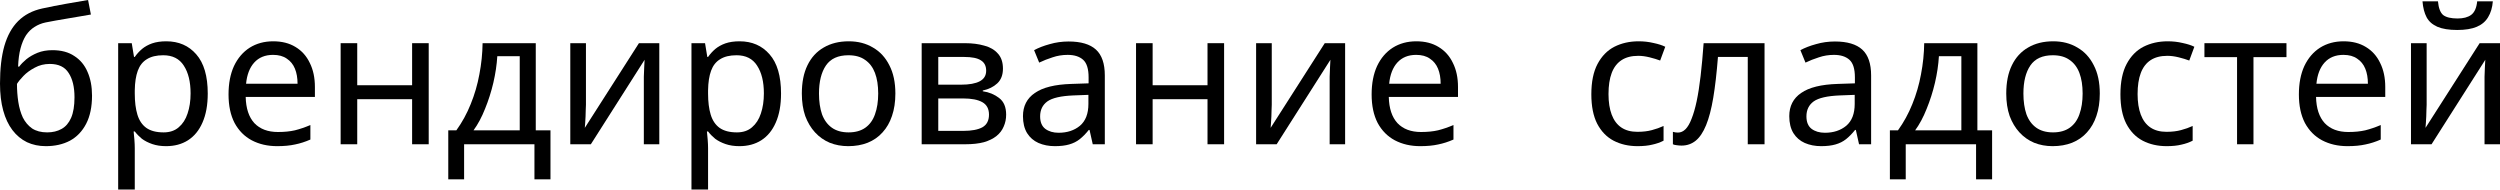 <?xml version="1.0" encoding="UTF-8"?> <svg xmlns="http://www.w3.org/2000/svg" viewBox="0 0 254.952 19.328" fill="none"><path d="M0 8.52C0 7.02 0.147 5.744 0.442 4.693C0.75 3.628 1.218 2.782 1.846 2.154C2.487 1.513 3.308 1.083 4.308 0.865C5.141 0.686 5.955 0.526 6.75 0.385C7.545 0.244 8.289 0.115 8.981 0L9.27 1.481C8.936 1.532 8.565 1.596 8.154 1.673C7.744 1.737 7.327 1.808 6.904 1.885C6.481 1.949 6.071 2.019 5.673 2.096C5.289 2.16 4.949 2.224 4.654 2.289C4.231 2.378 3.853 2.532 3.519 2.75C3.186 2.955 2.898 3.237 2.654 3.596C2.423 3.955 2.237 4.398 2.096 4.923C1.955 5.449 1.872 6.071 1.846 6.789H1.962C2.141 6.545 2.385 6.295 2.692 6.039C3.013 5.782 3.391 5.564 3.827 5.385C4.276 5.205 4.782 5.116 5.346 5.116C6.244 5.116 6.988 5.314 7.577 5.712C8.18 6.096 8.629 6.635 8.924 7.327C9.231 8.02 9.385 8.827 9.385 9.75C9.385 10.892 9.186 11.847 8.789 12.616C8.391 13.385 7.84 13.962 7.135 14.347C6.43 14.719 5.609 14.905 4.673 14.905C3.968 14.905 3.327 14.77 2.75 14.501C2.173 14.219 1.68 13.808 1.269 13.27C0.859 12.731 0.545 12.065 0.327 11.27C0.109 10.475 0 9.558 0 8.52ZM4.808 13.501C5.372 13.501 5.859 13.385 6.27 13.154C6.693 12.924 7.02 12.545 7.25 12.02C7.481 11.494 7.597 10.795 7.597 9.924C7.597 8.872 7.398 8.045 7 7.443C6.616 6.827 5.975 6.52 5.077 6.52C4.513 6.52 4 6.648 3.539 6.904C3.077 7.148 2.692 7.43 2.385 7.75C2.077 8.071 1.859 8.34 1.731 8.558C1.731 9.186 1.776 9.795 1.865 10.385C1.955 10.975 2.109 11.507 2.327 11.981C2.558 12.443 2.872 12.815 3.269 13.097C3.68 13.366 4.193 13.501 4.808 13.501Z" fill="black"></path><path d="M16.955 4.212C18.225 4.212 19.244 4.654 20.013 5.539C20.795 6.423 21.186 7.757 21.186 9.539C21.186 10.706 21.007 11.693 20.648 12.501C20.302 13.296 19.808 13.898 19.167 14.308C18.539 14.706 17.795 14.905 16.936 14.905C16.41 14.905 15.942 14.834 15.532 14.693C15.122 14.552 14.769 14.373 14.474 14.155C14.192 13.924 13.949 13.674 13.744 13.405H13.628C13.654 13.622 13.68 13.898 13.705 14.231C13.731 14.565 13.744 14.853 13.744 15.097V19.328H12.051V4.404H13.436L13.667 5.808H13.744C13.949 5.513 14.192 5.244 14.474 5C14.769 4.757 15.115 4.564 15.513 4.423C15.923 4.282 16.404 4.212 16.955 4.212ZM16.648 5.635C15.955 5.635 15.398 5.77 14.974 6.039C14.551 6.295 14.244 6.686 14.051 7.212C13.859 7.738 13.756 8.404 13.744 9.212V9.539C13.744 10.385 13.833 11.103 14.013 11.693C14.192 12.283 14.494 12.731 14.917 13.039C15.353 13.347 15.942 13.501 16.686 13.501C17.314 13.501 17.827 13.328 18.225 12.981C18.635 12.635 18.936 12.167 19.128 11.577C19.334 10.975 19.436 10.289 19.436 9.52C19.436 8.34 19.205 7.398 18.744 6.693C18.295 5.987 17.596 5.635 16.648 5.635Z" fill="black"></path><path d="M27.864 4.212C28.749 4.212 29.505 4.404 30.134 4.789C30.775 5.173 31.262 5.718 31.595 6.423C31.941 7.116 32.114 7.93 32.114 8.866V9.885H25.056C25.082 11.052 25.377 11.943 25.941 12.558C26.518 13.161 27.319 13.462 28.345 13.462C28.999 13.462 29.576 13.405 30.076 13.289C30.589 13.161 31.114 12.981 31.653 12.751V14.231C31.127 14.462 30.608 14.629 30.095 14.731C29.582 14.847 28.973 14.905 28.268 14.905C27.294 14.905 26.428 14.706 25.672 14.308C24.928 13.911 24.345 13.321 23.922 12.539C23.511 11.744 23.306 10.776 23.306 9.635C23.306 8.507 23.492 7.539 23.864 6.731C24.249 5.923 24.781 5.302 25.46 4.866C26.153 4.43 26.954 4.212 27.864 4.212ZM27.845 5.596C27.037 5.596 26.396 5.859 25.922 6.385C25.46 6.898 25.184 7.616 25.095 8.539H30.345C30.345 7.949 30.255 7.436 30.076 7C29.896 6.564 29.621 6.225 29.249 5.981C28.89 5.725 28.422 5.596 27.845 5.596Z" fill="black"></path><path d="M36.431 4.404V8.693H42.028V4.404H43.72V14.712H42.028V10.116H36.431V14.712H34.739V4.404H36.431Z" fill="black"></path><path d="M54.638 4.404V13.289H56.138V18.289H54.503V14.712H47.33V18.289H45.715V13.289H46.541C47.131 12.469 47.619 11.577 48.003 10.616C48.401 9.642 48.696 8.629 48.888 7.577C49.093 6.513 49.202 5.455 49.215 4.404H54.638ZM50.715 5.731C50.663 6.603 50.529 7.507 50.311 8.443C50.093 9.366 49.811 10.251 49.465 11.097C49.131 11.943 48.74 12.674 48.292 13.289H53.003V5.731H50.715Z" fill="black"></path><path d="M59.755 10.693C59.755 10.808 59.748 10.975 59.735 11.193C59.735 11.398 59.729 11.622 59.716 11.866C59.703 12.097 59.691 12.321 59.678 12.539C59.665 12.744 59.652 12.911 59.639 13.039L65.159 4.404H67.236V14.712H65.659V8.635C65.659 8.43 65.659 8.161 65.659 7.827C65.672 7.494 65.685 7.167 65.697 6.846C65.71 6.513 65.723 6.263 65.736 6.096L60.255 14.712H58.159V4.404H59.755V10.693Z" fill="black"></path><path d="M75.421 4.212C76.69 4.212 77.709 4.654 78.478 5.539C79.261 6.423 79.651 7.757 79.651 9.539C79.651 10.706 79.472 11.693 79.113 12.501C78.767 13.296 78.273 13.898 77.632 14.308C77.004 14.706 76.26 14.905 75.401 14.905C74.876 14.905 74.408 14.834 73.997 14.693C73.587 14.552 73.234 14.373 72.939 14.155C72.658 13.924 72.414 13.674 72.209 13.405H72.093C72.119 13.622 72.145 13.898 72.17 14.231C72.196 14.565 72.209 14.853 72.209 15.097V19.328H70.516V4.404H71.901L72.132 5.808H72.209C72.414 5.513 72.658 5.244 72.939 5C73.234 4.757 73.581 4.564 73.978 4.423C74.388 4.282 74.869 4.212 75.421 4.212ZM75.113 5.635C74.42 5.635 73.863 5.77 73.44 6.039C73.016 6.295 72.709 6.686 72.517 7.212C72.324 7.738 72.222 8.404 72.209 9.212V9.539C72.209 10.385 72.299 11.103 72.478 11.693C72.658 12.283 72.959 12.731 73.382 13.039C73.818 13.347 74.408 13.501 75.151 13.501C75.779 13.501 76.292 13.328 76.69 12.981C77.1 12.635 77.401 12.167 77.594 11.577C77.799 10.975 77.901 10.289 77.901 9.52C77.901 8.34 77.671 7.398 77.209 6.693C76.76 5.987 76.062 5.635 75.113 5.635Z" fill="black"></path><path d="M91.311 9.539C91.311 10.398 91.195 11.161 90.964 11.828C90.746 12.481 90.426 13.039 90.003 13.501C89.592 13.962 89.086 14.315 88.483 14.558C87.894 14.789 87.233 14.905 86.502 14.905C85.823 14.905 85.195 14.789 84.618 14.558C84.041 14.315 83.541 13.962 83.118 13.501C82.695 13.039 82.361 12.481 82.118 11.828C81.887 11.161 81.772 10.398 81.772 9.539C81.772 8.398 81.964 7.436 82.348 6.654C82.733 5.859 83.284 5.257 84.002 4.846C84.72 4.423 85.573 4.212 86.56 4.212C87.496 4.212 88.317 4.423 89.022 4.846C89.74 5.257 90.297 5.859 90.695 6.654C91.105 7.436 91.311 8.398 91.311 9.539ZM83.521 9.539C83.521 10.347 83.624 11.052 83.829 11.654C84.047 12.244 84.381 12.699 84.829 13.02C85.278 13.34 85.849 13.501 86.541 13.501C87.233 13.501 87.804 13.34 88.253 13.02C88.701 12.699 89.028 12.244 89.233 11.654C89.451 11.052 89.56 10.347 89.56 9.539C89.56 8.718 89.451 8.02 89.233 7.443C89.015 6.866 88.682 6.423 88.233 6.116C87.797 5.795 87.227 5.635 86.522 5.635C85.47 5.635 84.708 5.981 84.233 6.673C83.759 7.366 83.521 8.321 83.521 9.539Z" fill="black"></path><path d="M102.281 7C102.281 7.641 102.089 8.141 101.705 8.5C101.32 8.859 100.826 9.103 100.224 9.231V9.308C100.865 9.398 101.423 9.629 101.897 10C102.371 10.359 102.608 10.924 102.608 11.693C102.608 12.129 102.525 12.533 102.358 12.904C102.204 13.276 101.961 13.597 101.628 13.866C101.294 14.135 100.865 14.347 100.339 14.501C99.813 14.642 99.179 14.712 98.435 14.712H93.993V4.404H98.416C99.147 4.404 99.801 4.487 100.378 4.654C100.967 4.808 101.429 5.077 101.762 5.462C102.108 5.834 102.281 6.346 102.281 7ZM100.858 11.693C100.858 11.103 100.634 10.68 100.185 10.424C99.736 10.167 99.076 10.039 98.204 10.039H95.685V13.347H98.243C99.089 13.347 99.736 13.225 100.185 12.981C100.634 12.725 100.858 12.295 100.858 11.693ZM100.57 7.212C100.57 6.725 100.39 6.372 100.031 6.154C99.685 5.923 99.115 5.808 98.32 5.808H95.685V8.635H98.012C98.845 8.635 99.48 8.52 99.916 8.289C100.352 8.058 100.57 7.699 100.57 7.212Z" fill="black"></path><path d="M108.977 4.231C110.234 4.231 111.164 4.507 111.766 5.058C112.369 5.609 112.67 6.488 112.67 7.693V14.712H111.439L111.112 13.251H111.035C110.74 13.622 110.433 13.937 110.112 14.193C109.805 14.437 109.445 14.616 109.035 14.731C108.638 14.847 108.151 14.905 107.573 14.905C106.958 14.905 106.4 14.796 105.9 14.578C105.413 14.36 105.028 14.026 104.746 13.578C104.464 13.116 104.323 12.539 104.323 11.847C104.323 10.821 104.727 10.033 105.535 9.481C106.343 8.917 107.586 8.609 109.266 8.558L111.016 8.5V7.885C111.016 7.026 110.83 6.43 110.458 6.096C110.086 5.763 109.561 5.596 108.881 5.596C108.343 5.596 107.83 5.68 107.343 5.846C106.856 6 106.4 6.18 105.977 6.385L105.458 5.116C105.907 4.872 106.439 4.667 107.054 4.5C107.67 4.321 108.311 4.231 108.977 4.231ZM109.478 9.731C108.195 9.783 107.304 9.988 106.804 10.347C106.317 10.706 106.073 11.212 106.073 11.866C106.073 12.443 106.246 12.866 106.593 13.135C106.952 13.405 107.407 13.539 107.958 13.539C108.83 13.539 109.554 13.302 110.131 12.828C110.708 12.34 110.997 11.597 110.997 10.597V9.674L109.478 9.731Z" fill="black"></path><path d="M117.546 4.404V8.693H123.143V4.404H124.835V14.712H123.143V10.116H117.546V14.712H115.854V4.404H117.546Z" fill="black"></path><path d="M129.695 10.693C129.695 10.808 129.689 10.975 129.676 11.193C129.676 11.398 129.67 11.622 129.657 11.866C129.644 12.097 129.631 12.321 129.618 12.539C129.605 12.744 129.593 12.911 129.58 13.039L135.099 4.404H137.176V14.712H135.599V8.635C135.599 8.43 135.599 8.161 135.599 7.827C135.612 7.494 135.625 7.167 135.638 6.846C135.651 6.513 135.663 6.263 135.676 6.096L130.195 14.712H128.099V4.404H129.695V10.693Z" fill="black"></path><path d="M144.438 4.212C145.322 4.212 146.079 4.404 146.707 4.789C147.348 5.173 147.835 5.718 148.169 6.423C148.515 7.116 148.688 7.93 148.688 8.866V9.885H141.63C141.656 11.052 141.95 11.943 142.515 12.558C143.092 13.161 143.893 13.462 144.918 13.462C145.573 13.462 146.149 13.405 146.649 13.289C147.162 13.161 147.688 12.981 148.226 12.751V14.231C147.701 14.462 147.181 14.629 146.669 14.731C146.156 14.847 145.547 14.905 144.842 14.905C143.867 14.905 143.002 14.706 142.245 14.308C141.502 13.911 140.918 13.321 140.495 12.539C140.085 11.744 139.88 10.776 139.88 9.635C139.88 8.507 140.066 7.539 140.438 6.731C140.822 5.923 141.354 5.302 142.034 4.866C142.726 4.43 143.527 4.212 144.438 4.212ZM144.419 5.596C143.611 5.596 142.97 5.859 142.495 6.385C142.034 6.898 141.758 7.616 141.668 8.539H146.919C146.919 7.949 146.829 7.436 146.649 7C146.47 6.564 146.194 6.225 145.822 5.981C145.464 5.725 144.995 5.596 144.419 5.596Z" fill="black"></path><path d="M166.997 14.905C166.087 14.905 165.273 14.719 164.555 14.347C163.85 13.975 163.292 13.398 162.882 12.616C162.484 11.834 162.286 10.834 162.286 9.616C162.286 8.347 162.497 7.314 162.92 6.52C163.343 5.725 163.914 5.141 164.632 4.769C165.363 4.398 166.19 4.212 167.113 4.212C167.638 4.212 168.145 4.269 168.632 4.385C169.119 4.487 169.517 4.616 169.824 4.769L169.305 6.173C168.997 6.058 168.638 5.949 168.228 5.846C167.818 5.744 167.433 5.693 167.074 5.693C166.382 5.693 165.811 5.84 165.363 6.135C164.914 6.43 164.58 6.866 164.362 7.443C164.145 8.02 164.036 8.738 164.036 9.597C164.036 10.417 164.145 11.116 164.362 11.693C164.58 12.27 164.907 12.706 165.343 13.001C165.779 13.296 166.324 13.443 166.978 13.443C167.542 13.443 168.036 13.385 168.459 13.27C168.895 13.154 169.292 13.013 169.651 12.847V14.347C169.305 14.526 168.92 14.661 168.497 14.751C168.087 14.853 167.587 14.905 166.997 14.905Z" fill="black"></path><path d="M179.949 14.712H178.238V5.808H175.199C175.071 7.436 174.911 8.827 174.718 9.981C174.526 11.122 174.282 12.052 173.987 12.77C173.692 13.488 173.34 14.014 172.93 14.347C172.519 14.68 172.039 14.847 171.487 14.847C171.321 14.847 171.154 14.834 170.987 14.808C170.834 14.796 170.705 14.764 170.603 14.712V13.443C170.68 13.469 170.763 13.488 170.853 13.501C170.943 13.514 171.032 13.52 171.122 13.52C171.404 13.52 171.66 13.405 171.891 13.174C172.122 12.943 172.327 12.59 172.507 12.116C172.699 11.642 172.872 11.045 173.026 10.327C173.18 9.597 173.314 8.738 173.43 7.75C173.545 6.763 173.648 5.648 173.737 4.404H179.949V14.712Z" fill="black"></path><path d="M187.125 4.231C188.381 4.231 189.311 4.507 189.914 5.058C190.516 5.609 190.818 6.488 190.818 7.693V14.712H189.587L189.26 13.251H189.183C188.888 13.622 188.58 13.937 188.26 14.193C187.952 14.437 187.593 14.616 187.183 14.731C186.785 14.847 186.298 14.905 185.721 14.905C185.106 14.905 184.548 14.796 184.048 14.578C183.561 14.36 183.176 14.026 182.894 13.578C182.612 13.116 182.471 12.539 182.471 11.847C182.471 10.821 182.875 10.033 183.683 9.481C184.49 8.917 185.734 8.609 187.414 8.558L189.164 8.5V7.885C189.164 7.026 188.978 6.43 188.606 6.096C188.234 5.763 187.709 5.596 187.029 5.596C186.491 5.596 185.978 5.68 185.491 5.846C185.003 6 184.548 6.18 184.125 6.385L183.606 5.116C184.055 4.872 184.586 4.667 185.202 4.5C185.817 4.321 186.458 4.231 187.125 4.231ZM187.625 9.731C186.343 9.783 185.452 9.988 184.952 10.347C184.465 10.706 184.221 11.212 184.221 11.866C184.221 12.443 184.394 12.866 184.74 13.135C185.099 13.405 185.554 13.539 186.106 13.539C186.978 13.539 187.702 13.302 188.279 12.828C188.856 12.34 189.144 11.597 189.144 10.597V9.674L187.625 9.731Z" fill="black"></path><path d="M201.655 4.404V13.289H203.156V18.289H201.521V14.712H194.348V18.289H192.732V13.289H193.559C194.149 12.469 194.636 11.577 195.021 10.616C195.418 9.642 195.713 8.629 195.905 7.577C196.111 6.513 196.219 5.455 196.232 4.404H201.655ZM197.732 5.731C197.681 6.603 197.546 7.507 197.329 8.443C197.111 9.366 196.828 10.251 196.482 11.097C196.149 11.943 195.758 12.674 195.309 13.289H200.021V5.731H197.732Z" fill="black"></path><path d="M214.138 9.539C214.138 10.398 214.023 11.161 213.792 11.828C213.574 12.481 213.253 13.039 212.83 13.501C212.42 13.962 211.914 14.315 211.311 14.558C210.721 14.789 210.061 14.905 209.33 14.905C208.651 14.905 208.022 14.789 207.445 14.558C206.868 14.315 206.368 13.962 205.945 13.501C205.522 13.039 205.189 12.481 204.945 11.828C204.714 11.161 204.599 10.398 204.599 9.539C204.599 8.398 204.791 7.436 205.176 6.654C205.561 5.859 206.112 5.257 206.83 4.846C207.548 4.423 208.4 4.212 209.388 4.212C210.324 4.212 211.144 4.423 211.85 4.846C212.567 5.257 213.125 5.859 213.523 6.654C213.933 7.436 214.138 8.398 214.138 9.539ZM206.349 9.539C206.349 10.347 206.452 11.052 206.657 11.654C206.875 12.244 207.208 12.699 207.657 13.02C208.106 13.34 208.676 13.501 209.369 13.501C210.061 13.501 210.632 13.34 211.08 13.02C211.529 12.699 211.856 12.244 212.061 11.654C212.279 11.052 212.388 10.347 212.388 9.539C212.388 8.718 212.279 8.02 212.061 7.443C211.843 6.866 211.51 6.423 211.061 6.116C210.625 5.795 210.054 5.635 209.349 5.635C208.298 5.635 207.535 5.981 207.061 6.673C206.586 7.366 206.349 8.321 206.349 9.539Z" fill="black"></path><path d="M220.955 14.905C220.045 14.905 219.231 14.719 218.513 14.347C217.807 13.975 217.25 13.398 216.84 12.616C216.442 11.834 216.243 10.834 216.243 9.616C216.243 8.347 216.455 7.314 216.878 6.52C217.301 5.725 217.872 5.141 218.59 4.769C219.32 4.398 220.147 4.212 221.071 4.212C221.596 4.212 222.103 4.269 222.59 4.385C223.077 4.487 223.474 4.616 223.782 4.769L223.263 6.173C222.955 6.058 222.596 5.949 222.186 5.846C221.776 5.744 221.391 5.693 221.032 5.693C220.34 5.693 219.769 5.84 219.32 6.135C218.872 6.43 218.538 6.866 218.32 7.443C218.102 8.02 217.993 8.738 217.993 9.597C217.993 10.417 218.102 11.116 218.32 11.693C218.538 12.27 218.865 12.706 219.301 13.001C219.737 13.296 220.282 13.443 220.936 13.443C221.5 13.443 221.994 13.385 222.417 13.27C222.853 13.154 223.25 13.013 223.609 12.847V14.347C223.263 14.526 222.878 14.661 222.455 14.751C222.045 14.853 221.545 14.905 220.955 14.905Z" fill="black"></path><path d="M233.176 5.827H229.811V14.712H228.137V5.827H224.81V4.404H233.176V5.827Z" fill="black"></path><path d="M239 4.212C239.885 4.212 240.641 4.404 241.269 4.789C241.91 5.173 242.398 5.718 242.731 6.423C243.077 7.116 243.25 7.93 243.25 8.866V9.885H236.192C236.218 11.052 236.513 11.943 237.077 12.558C237.654 13.161 238.455 13.462 239.481 13.462C240.135 13.462 240.712 13.405 241.212 13.289C241.724 13.161 242.25 12.981 242.789 12.751V14.231C242.263 14.462 241.744 14.629 241.231 14.731C240.718 14.847 240.109 14.905 239.404 14.905C238.43 14.905 237.564 14.706 236.808 14.308C236.064 13.911 235.481 13.321 235.057 12.539C234.647 11.744 234.442 10.776 234.442 9.635C234.442 8.507 234.628 7.539 235 6.731C235.384 5.923 235.916 5.302 236.596 4.866C237.288 4.43 238.09 4.212 239 4.212ZM238.981 5.596C238.173 5.596 237.532 5.859 237.058 6.385C236.596 6.898 236.32 7.616 236.231 8.539H241.481C241.481 7.949 241.391 7.436 241.212 7C241.032 6.564 240.757 6.225 240.385 5.981C240.026 5.725 239.558 5.596 238.981 5.596Z" fill="black"></path><path d="M254.222 0.135C254.17 0.776 254.01 1.314 253.74 1.75C253.485 2.186 253.1 2.513 252.587 2.731C252.072 2.949 251.408 3.058 250.585 3.058C249.753 3.058 249.08 2.949 248.567 2.731C248.067 2.513 247.702 2.192 247.471 1.769C247.24 1.333 247.099 0.789 247.048 0.135H248.625C248.689 0.827 248.868 1.295 249.163 1.539C249.471 1.769 249.958 1.885 250.625 1.885C251.215 1.885 251.675 1.763 252.01 1.519C252.355 1.263 252.56 0.801 252.625 0.135H254.222ZM247.471 10.693C247.471 10.808 247.464 10.975 247.451 11.193C247.451 11.398 247.445 11.622 247.432 11.866C247.419 12.097 247.407 12.321 247.394 12.539C247.381 12.744 247.368 12.911 247.355 13.039L252.875 4.404H254.952V14.712H253.375V8.635C253.375 8.43 253.375 8.161 253.375 7.827C253.387 7.494 253.4 7.167 253.412 6.846C253.427 6.513 253.44 6.263 253.452 6.096L247.971 14.712H245.874V4.404H247.471V10.693Z" fill="black"></path></svg> 